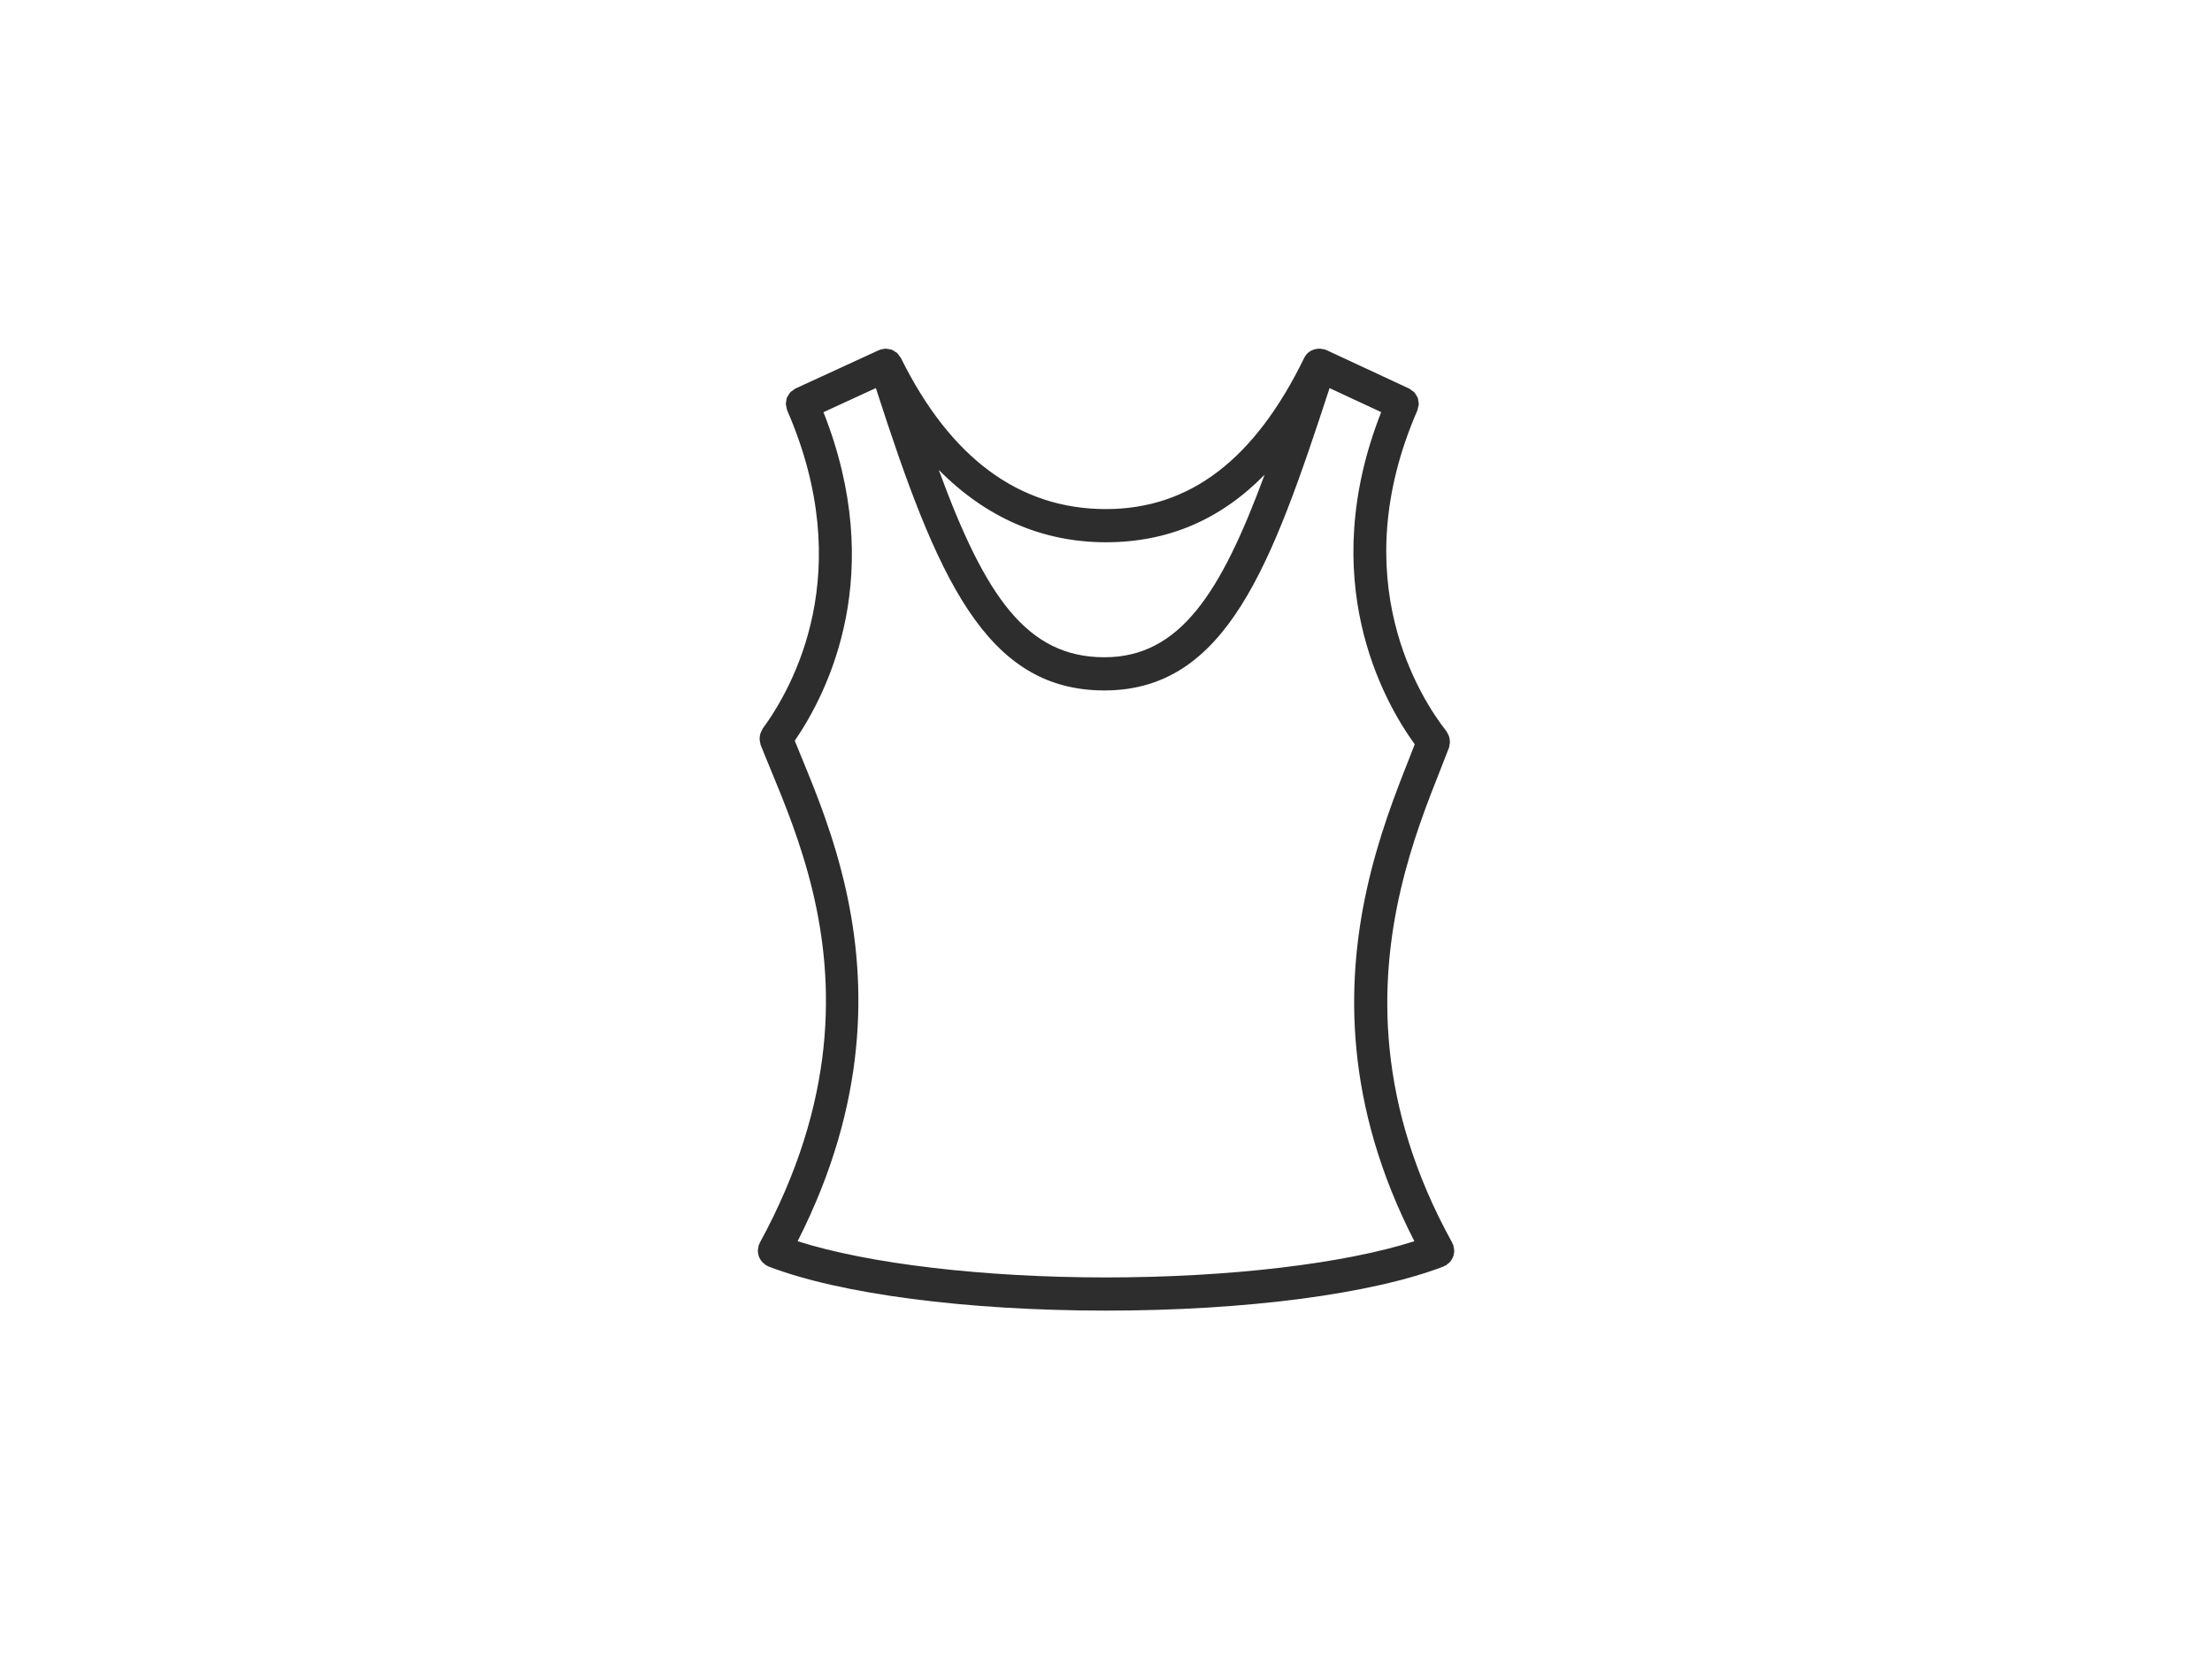 <?xml version="1.0" encoding="UTF-8"?> <svg xmlns="http://www.w3.org/2000/svg" width="200" height="150" viewBox="0 0 200 150" fill="none"> <g clip-path="url(#clip0_227:8775)"> <path d="M131.266 113.862C131.317 113.778 131.362 113.697 131.395 113.607C131.428 113.517 131.443 113.427 131.458 113.331C131.473 113.238 131.485 113.145 131.482 113.049C131.479 112.95 131.455 112.854 131.431 112.755C131.416 112.692 131.422 112.626 131.398 112.563C131.386 112.53 131.356 112.506 131.341 112.473C131.326 112.44 131.326 112.407 131.311 112.374C124.395 99.883 124.686 88.911 126.633 80.5C127.643 76.134 129.099 72.459 130.225 69.618C130.513 68.892 130.78 68.214 131.017 67.59C131.038 67.533 131.032 67.476 131.044 67.416C131.068 67.317 131.089 67.221 131.092 67.119C131.095 67.02 131.086 66.927 131.071 66.831C131.056 66.741 131.041 66.654 131.008 66.564C130.972 66.462 130.921 66.375 130.867 66.282C130.837 66.234 130.828 66.177 130.792 66.132C128.482 63.198 121.471 52.437 128.158 37.095C128.194 37.014 128.191 36.927 128.212 36.843C128.239 36.738 128.278 36.633 128.281 36.528C128.284 36.438 128.254 36.354 128.239 36.267C128.224 36.165 128.221 36.06 128.185 35.964C128.149 35.871 128.086 35.796 128.032 35.712C127.984 35.634 127.948 35.547 127.882 35.478C127.813 35.403 127.717 35.355 127.633 35.295C127.558 35.244 127.501 35.175 127.417 35.136L119.944 31.659C119.941 31.656 119.938 31.659 119.935 31.656C119.932 31.656 119.932 31.653 119.932 31.653C119.905 31.641 119.878 31.644 119.851 31.632C119.824 31.623 119.806 31.599 119.779 31.59C119.728 31.572 119.674 31.584 119.623 31.572C119.485 31.539 119.35 31.518 119.212 31.524C119.191 31.524 119.17 31.53 119.149 31.533C118.645 31.578 118.168 31.851 117.928 32.343C113.446 41.55 107.578 46.029 99.991 46.029C92.176 46.029 85.936 41.427 81.448 32.352C81.418 32.295 81.37 32.259 81.334 32.208C81.283 32.13 81.235 32.052 81.169 31.986C81.142 31.956 81.121 31.923 81.091 31.896C81.043 31.854 80.986 31.836 80.938 31.803H80.935C80.86 31.749 80.791 31.701 80.71 31.665C80.668 31.644 80.629 31.62 80.587 31.602C80.551 31.593 80.515 31.596 80.479 31.587C80.455 31.578 80.428 31.578 80.401 31.575C80.32 31.557 80.245 31.539 80.164 31.536C80.113 31.533 80.068 31.521 80.02 31.524C79.957 31.527 79.897 31.557 79.834 31.569C79.771 31.581 79.708 31.569 79.645 31.587C79.612 31.599 79.591 31.623 79.561 31.635C79.534 31.647 79.504 31.641 79.474 31.656L71.914 35.133C71.824 35.175 71.758 35.247 71.68 35.307C71.602 35.361 71.512 35.406 71.449 35.475C71.374 35.553 71.335 35.649 71.281 35.736C71.236 35.814 71.176 35.88 71.146 35.961C71.11 36.057 71.107 36.159 71.092 36.261C71.077 36.351 71.047 36.435 71.05 36.525C71.053 36.627 71.092 36.723 71.113 36.825C71.134 36.915 71.134 37.008 71.17 37.095C77.533 51.684 71.737 62.091 68.953 65.889C68.92 65.934 68.914 65.988 68.887 66.033C68.836 66.123 68.791 66.21 68.758 66.309C68.728 66.399 68.71 66.489 68.698 66.582C68.686 66.678 68.68 66.768 68.686 66.867C68.692 66.969 68.71 67.065 68.737 67.164C68.752 67.215 68.743 67.269 68.764 67.32C69.034 68.01 69.343 68.763 69.682 69.576C70.91 72.549 72.42 76.203 73.457 80.5C75.464 88.817 75.699 99.541 68.689 112.383C68.674 112.413 68.674 112.443 68.662 112.473C68.647 112.506 68.617 112.527 68.605 112.563C68.578 112.629 68.587 112.698 68.572 112.767C68.548 112.863 68.527 112.956 68.524 113.055C68.521 113.151 68.536 113.241 68.551 113.334C68.566 113.43 68.581 113.523 68.617 113.616C68.65 113.706 68.695 113.784 68.746 113.865C68.797 113.949 68.845 114.027 68.911 114.099C68.98 114.177 69.061 114.234 69.148 114.297C69.199 114.336 69.235 114.387 69.295 114.42C69.319 114.432 69.346 114.429 69.37 114.441C69.406 114.459 69.433 114.492 69.472 114.507C75.967 117.006 87.385 118.5 100.003 118.5C112.621 118.5 124.039 117.006 130.543 114.501C130.582 114.486 130.609 114.453 130.648 114.435C130.675 114.423 130.705 114.429 130.732 114.414C130.792 114.381 130.828 114.327 130.879 114.288C130.963 114.228 131.041 114.168 131.107 114.093C131.17 114.021 131.218 113.943 131.266 113.862ZM99.988 49.029C105.58 49.029 110.329 47.01 114.34 42.924C110.41 53.559 106.705 59.427 99.856 59.427C92.854 59.427 89.074 53.943 84.88 42.486C89.116 46.773 94.213 49.029 99.988 49.029ZM72.118 112.224C78.505 99.647 78.35 88.859 76.495 80.5C75.407 75.6 73.735 71.535 72.454 68.433C72.238 67.908 72.052 67.446 71.86 66.972C74.977 62.427 80.188 51.786 74.455 37.269L79.192 35.088C84.688 52.128 89.059 62.427 99.856 62.427C110.917 62.427 114.991 51.048 120.214 35.091L124.882 37.263C118.924 52.389 125.062 63.366 127.915 67.296C127.759 67.695 127.612 68.076 127.441 68.514C126.212 71.617 124.615 75.667 123.559 80.5C121.711 88.964 121.523 99.832 127.882 112.227C121.543 114.255 111.139 115.5 100.003 115.5C88.864 115.5 78.454 114.252 72.118 112.224Z" fill="#2D2D2D"></path> </g> <defs> <clipPath id="clip0_227:8775"> <rect width="200" height="149.811" fill="white"></rect> </clipPath> </defs> </svg> 